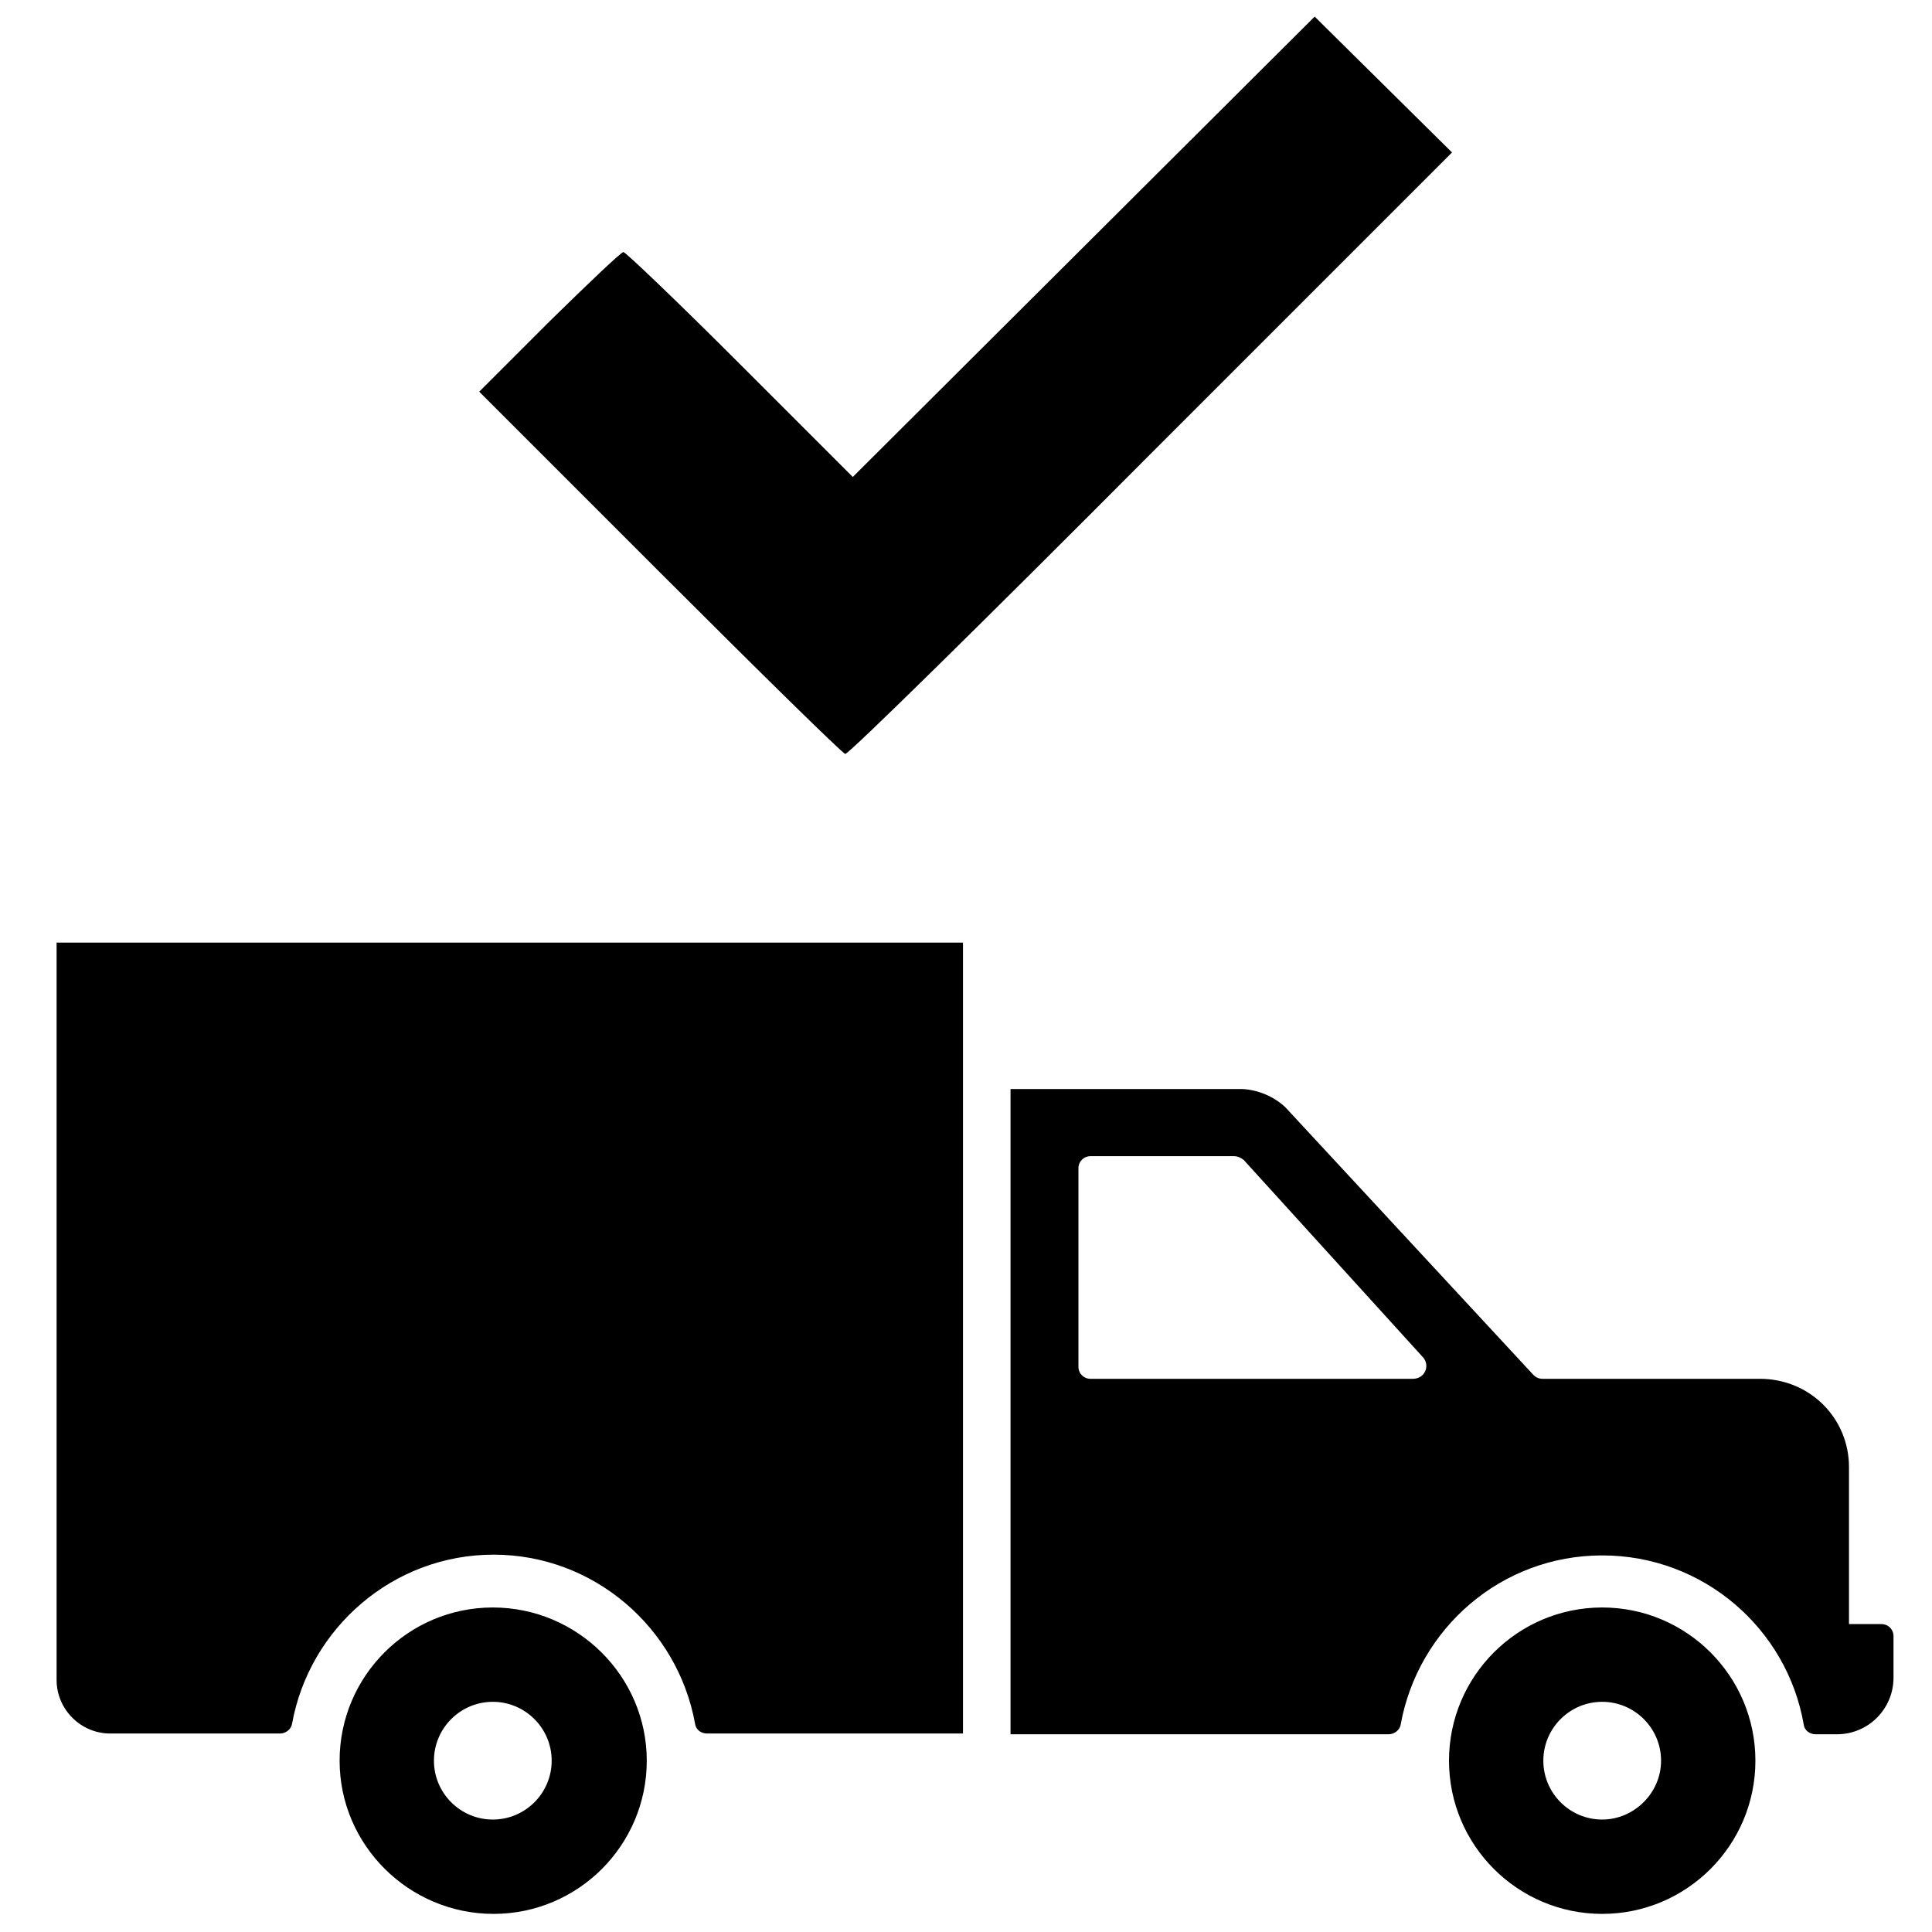 <?xml version="1.0" encoding="utf-8"?>
<!-- Uploaded to: SVG Repo, www.svgrepo.com, Generator: SVG Repo Mixer Tools -->
<svg fill="#000000" height="800px" width="800px" version="1.2" baseProfile="tiny" id="Layer_1" xmlns="http://www.w3.org/2000/svg" xmlns:xlink="http://www.w3.org/1999/xlink"
	  viewBox="0 0 256 256" xml:space="preserve">
<path d="M127.6,124.9v104.8H96.5h-2.8c-0.8,0-1.5-0.5-1.6-1.3C89.8,215.7,78.7,206,65.4,206s-24.4,9.7-26.7,22.4
	c-0.1,0.7-0.8,1.3-1.6,1.3H14.6c-3.9,0-7.1-3.2-7.1-7.1v-97.7H127.6z M232.6,233.3c0,11.2-9.1,20.3-20.3,20.3
	c-11.2,0-20.3-9.1-20.3-20.3c0-11.2,9.1-20.3,20.3-20.3C223.5,213,232.6,222.1,232.6,233.3z M220.1,233.3c0-4.3-3.5-7.8-7.8-7.8
	c-4.3,0-7.8,3.5-7.8,7.8s3.5,7.8,7.8,7.8C216.5,241.1,220.1,237.6,220.1,233.3z M85.7,233.3c0,11.2-9.1,20.3-20.3,20.3
	S45,244.5,45,233.3c0-11.2,9.1-20.3,20.3-20.3S85.7,222.1,85.7,233.3z M73.1,233.3c0-4.3-3.5-7.8-7.8-7.8s-7.8,3.5-7.8,7.8
	s3.5,7.8,7.8,7.8S73.1,237.6,73.1,233.3z M250.9,216.8v5.5c0,4.1-3.3,7.5-7.5,7.5h-2.8c-0.8,0-1.5-0.5-1.6-1.3
	c-2.2-12.7-13.3-22.4-26.7-22.4c-13.4,0-24.4,9.7-26.7,22.4c-0.1,0.7-0.8,1.3-1.6,1.3h-50.1v-85.5h30.7c2.1,0.1,4.2,1,5.7,2.4
	l32.9,35.5c0.3,0.3,0.7,0.5,1.2,0.5h28.8c6.6,0,11.8,5.2,11.8,11.7v20.8h4.3C250.2,215.2,250.9,215.9,250.9,216.8z M188.6,179.9
	l-23.8-26.2c-0.4-0.3-0.8-0.5-1.3-0.5h-19c-0.9,0-1.6,0.7-1.6,1.6v26.3c0,0.9,0.7,1.6,1.6,1.6h42.7
	C188.8,182.7,189.5,181,188.6,179.9z M152.5,60.1l39.9-39.9l-9.1-9l-9.1-9l-30.6,30.5l-30.6,30.5L98.1,48.3
	c-8.2-8.2-15.2-14.9-15.5-14.9s-4.7,4.2-9.8,9.2l-9.3,9.3l24,24c13.2,13.2,24.2,24,24.5,24C112.5,99.9,130.7,82,152.5,60.1
	L152.5,60.1z"/>
</svg>